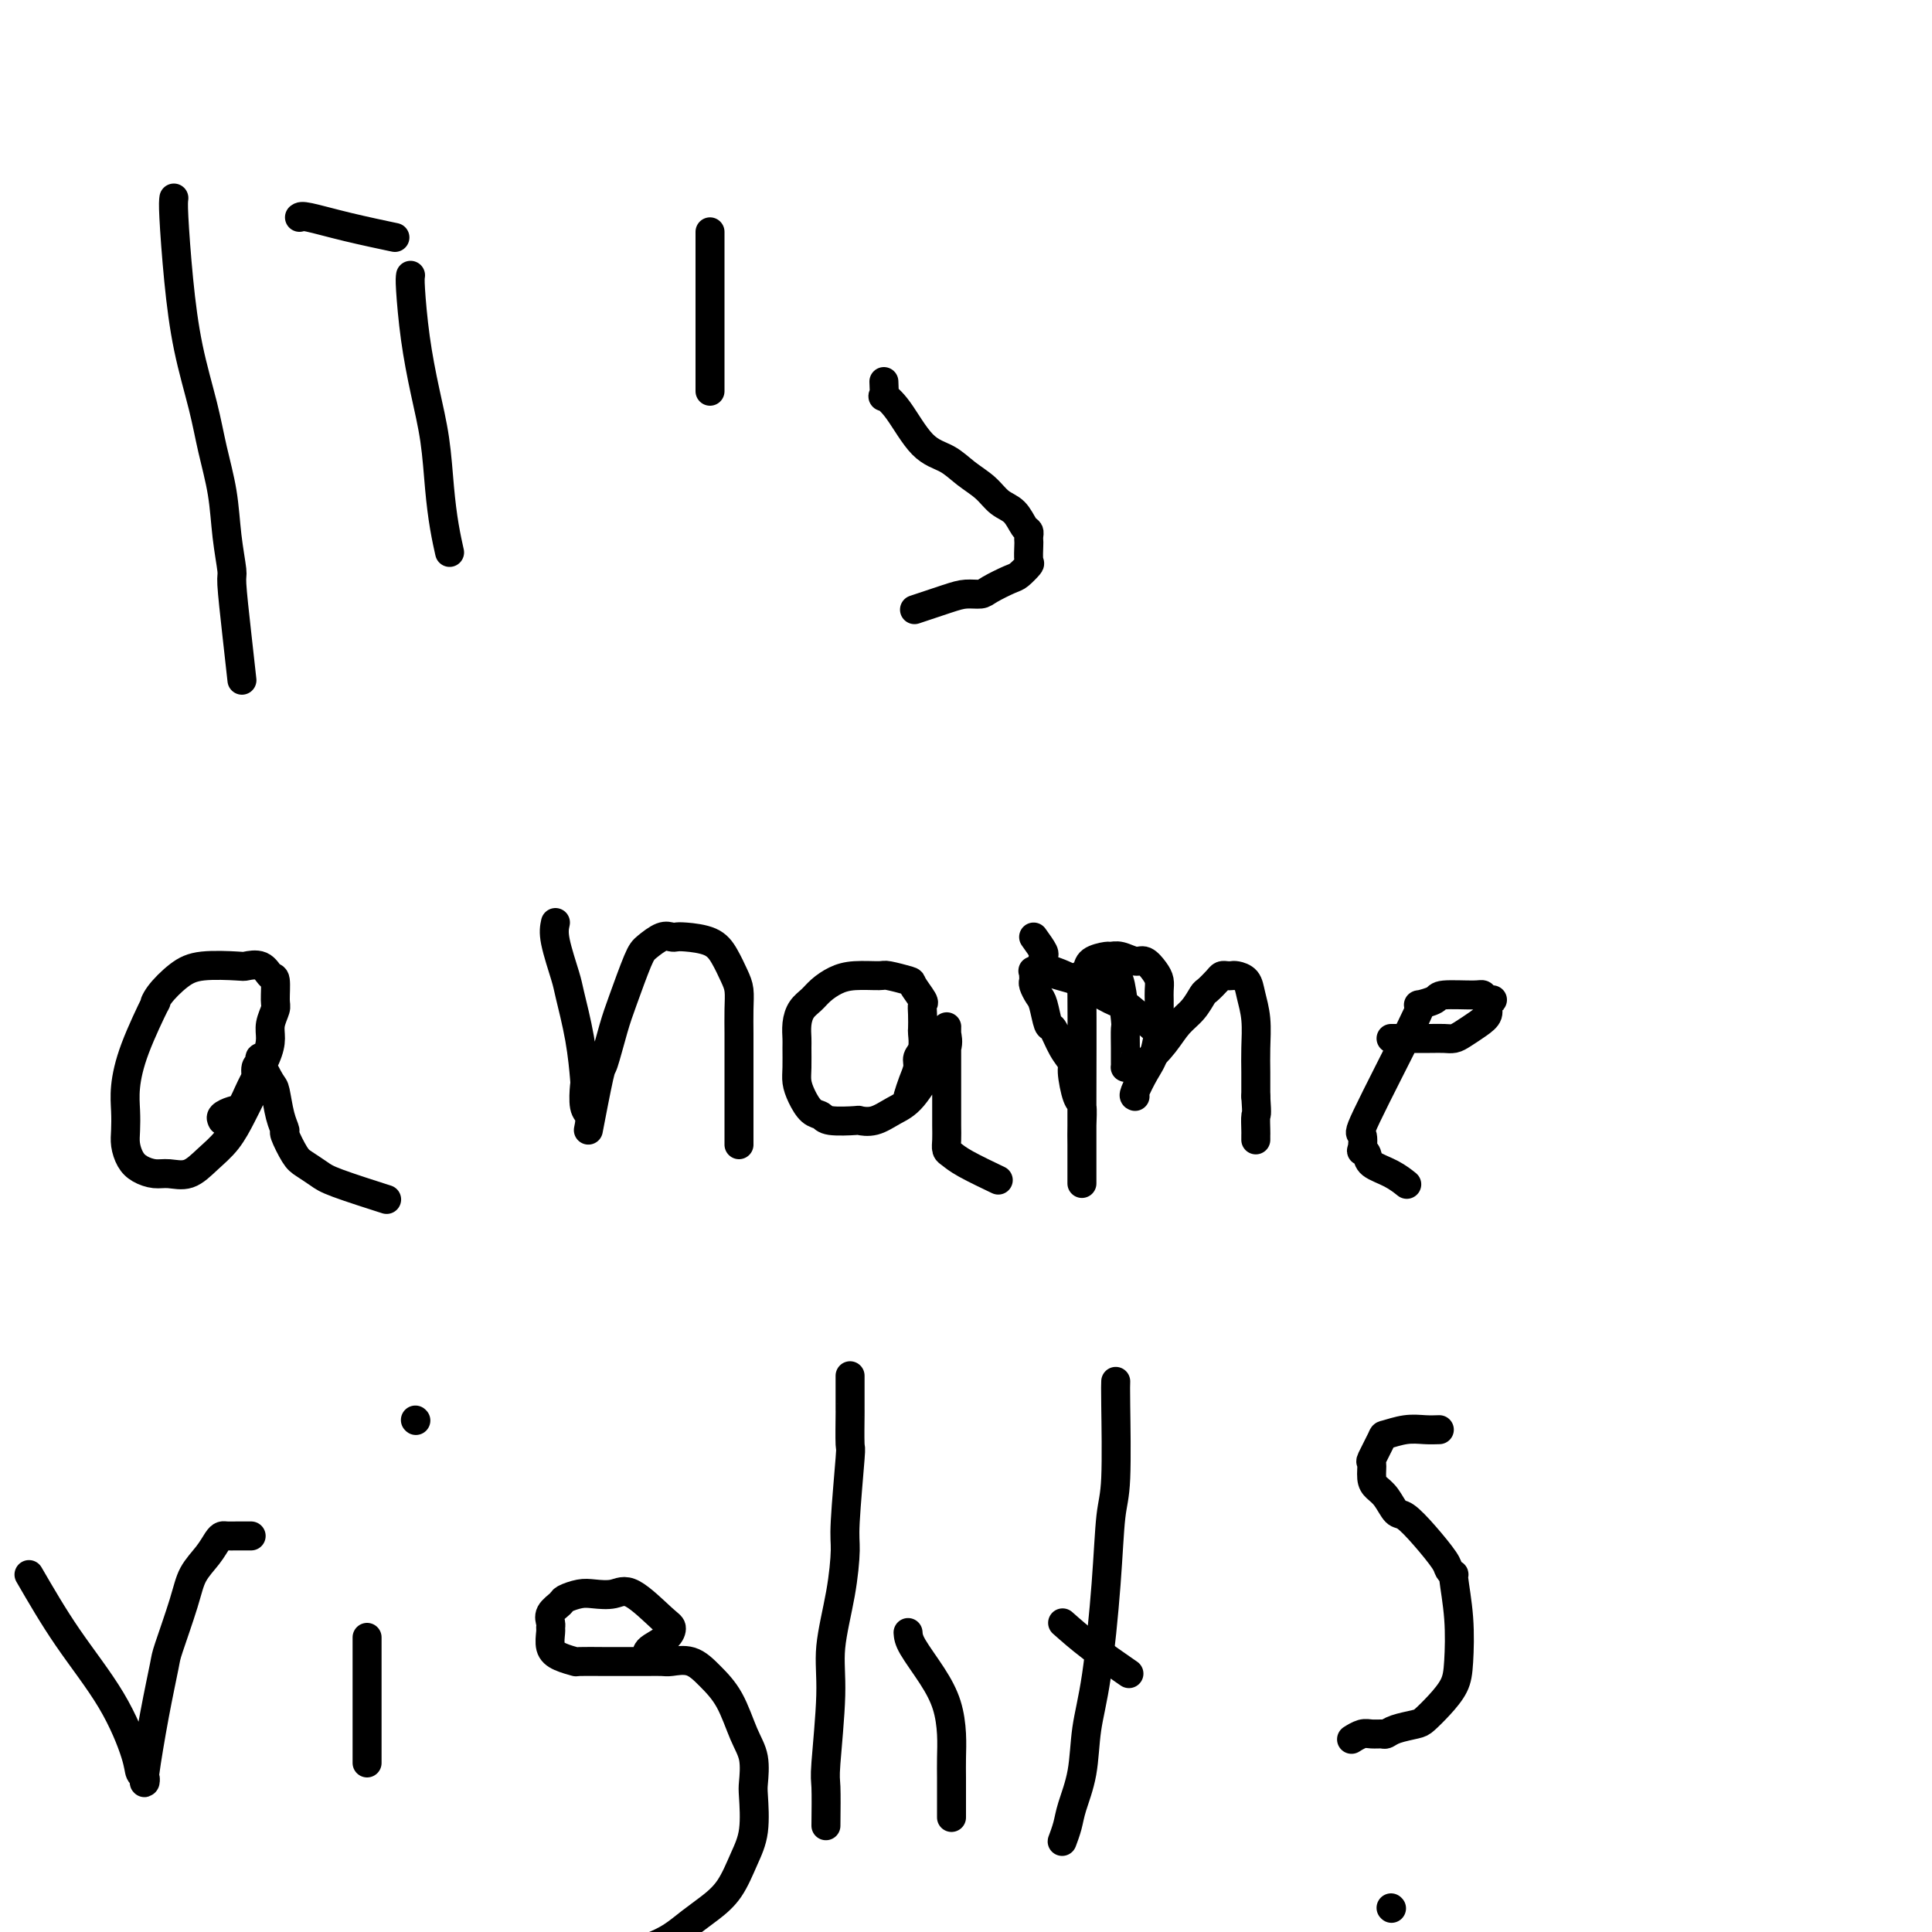<svg viewBox='0 0 400 400' version='1.1' xmlns='http://www.w3.org/2000/svg' xmlns:xlink='http://www.w3.org/1999/xlink'><g fill='none' stroke='#000000' stroke-width='6' stroke-linecap='round' stroke-linejoin='round'><path d='M36,41c-0.074,0.561 -0.147,1.122 0,4c0.147,2.878 0.516,8.072 1,13c0.484,4.928 1.085,9.589 2,14c0.915,4.411 2.144,8.573 3,12c0.856,3.427 1.339,6.119 2,9c0.661,2.881 1.500,5.949 2,9c0.500,3.051 0.659,6.083 1,9c0.341,2.917 0.862,5.718 1,7c0.138,1.282 -0.107,1.045 0,3c0.107,1.955 0.567,6.103 1,10c0.433,3.897 0.838,7.542 1,9c0.162,1.458 0.081,0.729 0,0'/><path d='M85,57c-0.067,0.406 -0.134,0.812 0,3c0.134,2.188 0.469,6.159 1,10c0.531,3.841 1.256,7.552 2,11c0.744,3.448 1.506,6.633 2,10c0.494,3.367 0.721,6.916 1,10c0.279,3.084 0.611,5.703 1,8c0.389,2.297 0.836,4.272 1,5c0.164,0.728 0.047,0.208 0,0c-0.047,-0.208 -0.023,-0.104 0,0'/><path d='M62,45c0.212,-0.166 0.424,-0.332 2,0c1.576,0.332 4.515,1.161 8,2c3.485,0.839 7.515,1.687 9,2c1.485,0.313 0.424,0.089 0,0c-0.424,-0.089 -0.212,-0.045 0,0'/><path d='M147,81c0.000,-2.847 0.000,-5.695 0,-8c0.000,-2.305 0.000,-4.068 0,-4c0.000,0.068 0.000,1.966 0,0c0.000,-1.966 0.000,-7.795 0,-11c0.000,-3.205 0.000,-3.787 0,-5c0.000,-1.213 -0.000,-3.057 0,-4c0.000,-0.943 0.000,-0.984 0,-1c0.000,-0.016 0.000,-0.008 0,0'/><path d='M183,79c0.059,1.307 0.119,2.614 0,3c-0.119,0.386 -0.416,-0.150 0,0c0.416,0.150 1.546,0.987 3,3c1.454,2.013 3.232,5.201 5,7c1.768,1.799 3.527,2.210 5,3c1.473,0.790 2.660,1.959 4,3c1.340,1.041 2.832,1.952 4,3c1.168,1.048 2.012,2.231 3,3c0.988,0.769 2.121,1.124 3,2c0.879,0.876 1.504,2.274 2,3c0.496,0.726 0.865,0.780 1,1c0.135,0.220 0.038,0.607 0,1c-0.038,0.393 -0.017,0.792 0,1c0.017,0.208 0.029,0.226 0,1c-0.029,0.774 -0.098,2.305 0,3c0.098,0.695 0.365,0.554 0,1c-0.365,0.446 -1.360,1.478 -2,2c-0.640,0.522 -0.923,0.534 -2,1c-1.077,0.466 -2.948,1.386 -4,2c-1.052,0.614 -1.285,0.921 -2,1c-0.715,0.079 -1.913,-0.072 -3,0c-1.087,0.072 -2.062,0.365 -4,1c-1.938,0.635 -4.839,1.610 -6,2c-1.161,0.390 -0.580,0.195 0,0'/><path d='M46,232c-0.176,-0.318 -0.352,-0.637 0,-1c0.352,-0.363 1.233,-0.772 2,-1c0.767,-0.228 1.420,-0.276 2,-1c0.580,-0.724 1.087,-2.124 2,-4c0.913,-1.876 2.230,-4.230 3,-6c0.770,-1.770 0.992,-2.958 1,-4c0.008,-1.042 -0.196,-1.937 0,-3c0.196,-1.063 0.794,-2.292 1,-3c0.206,-0.708 0.020,-0.894 0,-2c-0.020,-1.106 0.126,-3.133 0,-4c-0.126,-0.867 -0.525,-0.573 -1,-1c-0.475,-0.427 -1.024,-1.574 -2,-2c-0.976,-0.426 -2.377,-0.130 -3,0c-0.623,0.130 -0.469,0.093 -2,0c-1.531,-0.093 -4.746,-0.242 -7,0c-2.254,0.242 -3.545,0.877 -5,2c-1.455,1.123 -3.073,2.736 -4,4c-0.927,1.264 -1.163,2.179 -1,2c0.163,-0.179 0.723,-1.450 0,0c-0.723,1.450 -2.730,5.623 -4,9c-1.270,3.377 -1.802,5.958 -2,8c-0.198,2.042 -0.062,3.545 0,5c0.062,1.455 0.050,2.863 0,4c-0.050,1.137 -0.139,2.003 0,3c0.139,0.997 0.504,2.126 1,3c0.496,0.874 1.122,1.494 2,2c0.878,0.506 2.010,0.899 3,1c0.990,0.101 1.840,-0.090 3,0c1.160,0.090 2.629,0.460 4,0c1.371,-0.460 2.645,-1.750 4,-3c1.355,-1.250 2.793,-2.461 4,-4c1.207,-1.539 2.183,-3.406 3,-5c0.817,-1.594 1.473,-2.914 2,-4c0.527,-1.086 0.924,-1.937 1,-3c0.076,-1.063 -0.169,-2.337 0,-3c0.169,-0.663 0.752,-0.714 1,-1c0.248,-0.286 0.160,-0.807 0,-1c-0.160,-0.193 -0.392,-0.058 0,1c0.392,1.058 1.410,3.040 2,4c0.590,0.960 0.753,0.898 1,2c0.247,1.102 0.579,3.369 1,5c0.421,1.631 0.932,2.625 1,3c0.068,0.375 -0.305,0.129 0,1c0.305,0.871 1.288,2.857 2,4c0.712,1.143 1.152,1.442 2,2c0.848,0.558 2.104,1.376 3,2c0.896,0.624 1.434,1.052 4,2c2.566,0.948 7.162,2.414 9,3c1.838,0.586 0.919,0.293 0,0'/><path d='M115,191c-0.210,0.963 -0.421,1.926 0,4c0.421,2.074 1.472,5.260 2,7c0.528,1.740 0.533,2.035 1,4c0.467,1.965 1.397,5.600 2,9c0.603,3.400 0.880,6.565 1,8c0.120,1.435 0.085,1.142 0,2c-0.085,0.858 -0.218,2.868 0,4c0.218,1.132 0.789,1.385 1,2c0.211,0.615 0.064,1.593 0,2c-0.064,0.407 -0.043,0.245 0,0c0.043,-0.245 0.109,-0.571 0,0c-0.109,0.571 -0.392,2.040 0,0c0.392,-2.040 1.460,-7.590 2,-10c0.540,-2.410 0.552,-1.681 1,-3c0.448,-1.319 1.331,-4.687 2,-7c0.669,-2.313 1.125,-3.572 2,-6c0.875,-2.428 2.171,-6.023 3,-8c0.829,-1.977 1.192,-2.334 2,-3c0.808,-0.666 2.061,-1.641 3,-2c0.939,-0.359 1.564,-0.102 2,0c0.436,0.102 0.684,0.051 1,0c0.316,-0.051 0.701,-0.100 2,0c1.299,0.100 3.511,0.349 5,1c1.489,0.651 2.255,1.703 3,3c0.745,1.297 1.467,2.838 2,4c0.533,1.162 0.875,1.946 1,3c0.125,1.054 0.034,2.377 0,4c-0.034,1.623 -0.009,3.545 0,5c0.009,1.455 0.002,2.444 0,4c-0.002,1.556 -0.001,3.677 0,5c0.001,1.323 0.000,1.846 0,3c-0.000,1.154 -0.000,2.940 0,4c0.000,1.060 0.000,1.393 0,2c-0.000,0.607 -0.000,1.487 0,2c0.000,0.513 0.000,0.660 0,1c-0.000,0.340 -0.000,0.875 0,1c0.000,0.125 0.000,-0.159 0,0c-0.000,0.159 -0.000,0.760 0,1c0.000,0.240 0.000,0.120 0,0'/><path d='M188,227c0.301,-0.979 0.603,-1.958 1,-3c0.397,-1.042 0.891,-2.147 1,-3c0.109,-0.853 -0.167,-1.453 0,-2c0.167,-0.547 0.776,-1.040 1,-2c0.224,-0.960 0.062,-2.388 0,-3c-0.062,-0.612 -0.024,-0.409 0,-1c0.024,-0.591 0.035,-1.975 0,-3c-0.035,-1.025 -0.115,-1.690 0,-2c0.115,-0.310 0.423,-0.265 0,-1c-0.423,-0.735 -1.579,-2.250 -2,-3c-0.421,-0.750 -0.107,-0.735 -1,-1c-0.893,-0.265 -2.991,-0.811 -4,-1c-1.009,-0.189 -0.927,-0.020 -2,0c-1.073,0.020 -3.299,-0.109 -5,0c-1.701,0.109 -2.876,0.454 -4,1c-1.124,0.546 -2.196,1.291 -3,2c-0.804,0.709 -1.340,1.381 -2,2c-0.660,0.619 -1.445,1.184 -2,2c-0.555,0.816 -0.881,1.884 -1,3c-0.119,1.116 -0.030,2.279 0,3c0.030,0.721 -0.000,0.999 0,2c0.000,1.001 0.031,2.726 0,4c-0.031,1.274 -0.125,2.096 0,3c0.125,0.904 0.469,1.888 1,3c0.531,1.112 1.250,2.350 2,3c0.750,0.650 1.529,0.712 2,1c0.471,0.288 0.632,0.803 2,1c1.368,0.197 3.943,0.076 5,0c1.057,-0.076 0.595,-0.105 1,0c0.405,0.105 1.676,0.346 3,0c1.324,-0.346 2.702,-1.278 4,-2c1.298,-0.722 2.516,-1.234 4,-3c1.484,-1.766 3.235,-4.788 4,-6c0.765,-1.212 0.545,-0.616 1,-1c0.455,-0.384 1.586,-1.749 2,-3c0.414,-1.251 0.111,-2.387 0,-3c-0.111,-0.613 -0.030,-0.702 0,-1c0.030,-0.298 0.008,-0.803 0,0c-0.008,0.803 -0.002,2.914 0,5c0.002,2.086 -0.000,4.145 0,6c0.000,1.855 0.002,3.505 0,5c-0.002,1.495 -0.009,2.836 0,4c0.009,1.164 0.035,2.151 0,3c-0.035,0.849 -0.131,1.559 0,2c0.131,0.441 0.489,0.613 1,1c0.511,0.387 1.176,0.989 3,2c1.824,1.011 4.807,2.432 6,3c1.193,0.568 0.597,0.284 0,0'/><path d='M214,194c0.845,1.179 1.690,2.358 2,3c0.310,0.642 0.085,0.747 0,1c-0.085,0.253 -0.029,0.654 0,1c0.029,0.346 0.033,0.636 0,1c-0.033,0.364 -0.101,0.802 0,1c0.101,0.198 0.373,0.155 0,0c-0.373,-0.155 -1.389,-0.422 0,0c1.389,0.422 5.184,1.533 7,2c1.816,0.467 1.652,0.290 2,0c0.348,-0.290 1.206,-0.694 2,-1c0.794,-0.306 1.523,-0.516 2,-1c0.477,-0.484 0.702,-1.243 1,-1c0.298,0.243 0.668,1.489 1,2c0.332,0.511 0.625,0.287 1,2c0.375,1.713 0.833,5.363 1,7c0.167,1.637 0.045,1.262 0,2c-0.045,0.738 -0.012,2.590 0,4c0.012,1.410 0.005,2.378 0,3c-0.005,0.622 -0.008,0.898 0,1c0.008,0.102 0.025,0.030 0,0c-0.025,-0.030 -0.093,-0.017 0,0c0.093,0.017 0.346,0.038 1,0c0.654,-0.038 1.709,-0.136 3,-1c1.291,-0.864 2.817,-2.492 4,-4c1.183,-1.508 2.022,-2.894 3,-4c0.978,-1.106 2.093,-1.932 3,-3c0.907,-1.068 1.605,-2.377 2,-3c0.395,-0.623 0.487,-0.559 1,-1c0.513,-0.441 1.446,-1.387 2,-2c0.554,-0.613 0.730,-0.895 1,-1c0.270,-0.105 0.635,-0.035 1,0c0.365,0.035 0.728,0.033 1,0c0.272,-0.033 0.451,-0.099 1,0c0.549,0.099 1.468,0.363 2,1c0.532,0.637 0.679,1.646 1,3c0.321,1.354 0.818,3.054 1,5c0.182,1.946 0.049,4.139 0,6c-0.049,1.861 -0.014,3.389 0,5c0.014,1.611 0.007,3.306 0,5'/><path d='M260,227c0.309,4.449 0.083,3.571 0,4c-0.083,0.429 -0.022,2.167 0,3c0.022,0.833 0.006,0.763 0,1c-0.006,0.237 -0.002,0.782 0,1c0.002,0.218 0.001,0.109 0,0'/><path d='M288,215c0.779,-0.001 1.559,-0.003 3,0c1.441,0.003 3.544,0.009 5,0c1.456,-0.009 2.265,-0.033 3,0c0.735,0.033 1.397,0.121 2,0c0.603,-0.121 1.146,-0.453 2,-1c0.854,-0.547 2.019,-1.310 3,-2c0.981,-0.690 1.777,-1.308 2,-2c0.223,-0.692 -0.125,-1.457 0,-2c0.125,-0.543 0.725,-0.863 1,-1c0.275,-0.137 0.224,-0.090 0,0c-0.224,0.090 -0.621,0.223 -1,0c-0.379,-0.223 -0.740,-0.802 -1,-1c-0.260,-0.198 -0.420,-0.015 -2,0c-1.580,0.015 -4.580,-0.138 -6,0c-1.420,0.138 -1.261,0.567 -2,1c-0.739,0.433 -2.376,0.869 -3,1c-0.624,0.131 -0.233,-0.045 0,0c0.233,0.045 0.310,0.309 -2,5c-2.310,4.691 -7.008,13.809 -9,18c-1.992,4.191 -1.279,3.455 -1,4c0.279,0.545 0.125,2.372 0,3c-0.125,0.628 -0.222,0.056 0,0c0.222,-0.056 0.764,0.402 1,1c0.236,0.598 0.166,1.336 1,2c0.834,0.664 2.571,1.256 4,2c1.429,0.744 2.551,1.641 3,2c0.449,0.359 0.224,0.179 0,0'/><path d='M235,227c-0.174,-0.051 -0.348,-0.102 0,-1c0.348,-0.898 1.218,-2.643 2,-4c0.782,-1.357 1.478,-2.327 2,-4c0.522,-1.673 0.872,-4.048 1,-5c0.128,-0.952 0.035,-0.482 0,-1c-0.035,-0.518 -0.011,-2.025 0,-3c0.011,-0.975 0.011,-1.418 0,-2c-0.011,-0.582 -0.032,-1.304 0,-2c0.032,-0.696 0.119,-1.367 0,-2c-0.119,-0.633 -0.442,-1.227 -1,-2c-0.558,-0.773 -1.352,-1.724 -2,-2c-0.648,-0.276 -1.151,0.124 -2,0c-0.849,-0.124 -2.044,-0.773 -3,-1c-0.956,-0.227 -1.671,-0.031 -2,0c-0.329,0.031 -0.270,-0.102 -1,0c-0.730,0.102 -2.248,0.438 -3,1c-0.752,0.562 -0.737,1.348 -1,2c-0.263,0.652 -0.802,1.170 -1,1c-0.198,-0.170 -0.053,-1.027 0,4c0.053,5.027 0.014,15.939 0,22c-0.014,6.061 -0.004,7.271 0,8c0.004,0.729 0.001,0.979 0,2c-0.001,1.021 -0.000,2.815 0,4c0.000,1.185 0.000,1.760 0,2c-0.000,0.240 0.000,0.143 0,0c-0.000,-0.143 -0.000,-0.333 0,0c0.000,0.333 0.001,1.189 0,1c-0.001,-0.189 -0.003,-1.423 0,-3c0.003,-1.577 0.011,-3.498 0,-5c-0.011,-1.502 -0.040,-2.586 0,-4c0.040,-1.414 0.149,-3.157 0,-4c-0.149,-0.843 -0.554,-0.787 -1,-2c-0.446,-1.213 -0.931,-3.694 -1,-5c-0.069,-1.306 0.280,-1.435 0,-2c-0.280,-0.565 -1.188,-1.565 -2,-3c-0.812,-1.435 -1.528,-3.305 -2,-4c-0.472,-0.695 -0.701,-0.214 -1,-1c-0.299,-0.786 -0.669,-2.840 -1,-4c-0.331,-1.160 -0.625,-1.425 -1,-2c-0.375,-0.575 -0.832,-1.461 -1,-2c-0.168,-0.539 -0.047,-0.733 0,-1c0.047,-0.267 0.018,-0.607 0,-1c-0.018,-0.393 -0.027,-0.837 0,-1c0.027,-0.163 0.090,-0.044 0,0c-0.090,0.044 -0.332,0.012 0,0c0.332,-0.012 1.238,-0.003 2,0c0.762,0.003 1.381,0.002 2,0'/><path d='M218,201c3.250,0.914 9.376,4.699 12,6c2.624,1.301 1.745,0.120 3,1c1.255,0.880 4.644,3.823 6,5c1.356,1.177 0.678,0.589 0,0'/><path d='M6,326c2.508,4.325 5.015,8.650 8,13c2.985,4.350 6.446,8.724 9,13c2.554,4.276 4.201,8.452 5,11c0.799,2.548 0.750,3.467 1,4c0.250,0.533 0.797,0.681 1,1c0.203,0.319 0.060,0.810 0,1c-0.060,0.190 -0.037,0.079 0,0c0.037,-0.079 0.088,-0.126 0,0c-0.088,0.126 -0.315,0.425 0,-2c0.315,-2.425 1.171,-7.576 2,-12c0.829,-4.424 1.629,-8.122 2,-10c0.371,-1.878 0.313,-1.935 1,-4c0.687,-2.065 2.121,-6.137 3,-9c0.879,-2.863 1.204,-4.519 2,-6c0.796,-1.481 2.061,-2.789 3,-4c0.939,-1.211 1.550,-2.324 2,-3c0.450,-0.676 0.737,-0.913 1,-1c0.263,-0.087 0.501,-0.023 1,0c0.499,0.023 1.257,0.006 2,0c0.743,-0.006 1.469,-0.002 2,0c0.531,0.002 0.866,0.000 1,0c0.134,-0.000 0.067,-0.000 0,0'/><path d='M76,339c0.000,2.348 0.000,4.696 0,7c0.000,2.304 0.000,4.565 0,7c0.000,2.435 0.000,5.044 0,7c0.000,1.956 0.000,3.257 0,4c0.000,0.743 -0.000,0.926 0,1c0.000,0.074 0.000,0.037 0,0'/><path d='M86,294c0.000,0.000 0.100,0.100 0.1,0.1'/><path d='M134,342c0.118,-0.251 0.236,-0.503 1,-1c0.764,-0.497 2.172,-1.240 3,-2c0.828,-0.760 1.074,-1.538 1,-2c-0.074,-0.462 -0.469,-0.608 -2,-2c-1.531,-1.392 -4.197,-4.030 -6,-5c-1.803,-0.970 -2.744,-0.272 -4,0c-1.256,0.272 -2.827,0.117 -4,0c-1.173,-0.117 -1.946,-0.197 -3,0c-1.054,0.197 -2.388,0.669 -3,1c-0.612,0.331 -0.504,0.521 -1,1c-0.496,0.479 -1.598,1.248 -2,2c-0.402,0.752 -0.103,1.486 0,2c0.103,0.514 0.011,0.807 0,1c-0.011,0.193 0.060,0.286 0,1c-0.060,0.714 -0.249,2.048 0,3c0.249,0.952 0.937,1.523 2,2c1.063,0.477 2.501,0.860 3,1c0.499,0.140 0.058,0.038 1,0c0.942,-0.038 3.268,-0.010 5,0c1.732,0.010 2.871,0.003 4,0c1.129,-0.003 2.248,-0.003 3,0c0.752,0.003 1.138,0.009 2,0c0.862,-0.009 2.201,-0.032 3,0c0.799,0.032 1.057,0.118 2,0c0.943,-0.118 2.572,-0.442 4,0c1.428,0.442 2.656,1.649 4,3c1.344,1.351 2.805,2.847 4,5c1.195,2.153 2.126,4.963 3,7c0.874,2.037 1.693,3.302 2,5c0.307,1.698 0.102,3.829 0,5c-0.102,1.171 -0.102,1.380 0,3c0.102,1.620 0.306,4.649 0,7c-0.306,2.351 -1.123,4.023 -2,6c-0.877,1.977 -1.813,4.259 -3,6c-1.187,1.741 -2.625,2.939 -4,4c-1.375,1.061 -2.686,1.983 -4,3c-1.314,1.017 -2.631,2.129 -4,3c-1.369,0.871 -2.791,1.501 -4,2c-1.209,0.499 -2.207,0.866 -3,1c-0.793,0.134 -1.383,0.036 -2,0c-0.617,-0.036 -1.262,-0.010 -2,0c-0.738,0.010 -1.569,0.003 -2,0c-0.431,-0.003 -0.462,-0.001 -1,0c-0.538,0.001 -1.582,0.000 -2,0c-0.418,-0.000 -0.209,-0.000 0,0'/><path d='M171,378c0.034,-3.178 0.068,-6.355 0,-8c-0.068,-1.645 -0.239,-1.757 0,-5c0.239,-3.243 0.886,-9.617 1,-14c0.114,-4.383 -0.305,-6.773 0,-10c0.305,-3.227 1.336,-7.289 2,-11c0.664,-3.711 0.963,-7.069 1,-9c0.037,-1.931 -0.186,-2.435 0,-6c0.186,-3.565 0.782,-10.192 1,-13c0.218,-2.808 0.058,-1.798 0,-3c-0.058,-1.202 -0.016,-4.615 0,-6c0.016,-1.385 0.004,-0.743 0,-1c-0.004,-0.257 -0.001,-1.414 0,-2c0.001,-0.586 0.000,-0.600 0,-1c-0.000,-0.400 -0.000,-1.185 0,-2c0.000,-0.815 0.000,-1.662 0,-2c-0.000,-0.338 -0.000,-0.169 0,0'/><path d='M188,338c0.053,0.731 0.105,1.461 1,3c0.895,1.539 2.632,3.885 4,6c1.368,2.115 2.367,3.999 3,6c0.633,2.001 0.902,4.120 1,6c0.098,1.880 0.026,3.520 0,5c-0.026,1.480 -0.007,2.799 0,4c0.007,1.201 0.002,2.283 0,3c-0.002,0.717 -0.001,1.068 0,2c0.001,0.932 0.000,2.443 0,3c-0.000,0.557 -0.000,0.159 0,0c0.000,-0.159 0.000,-0.080 0,0'/><path d='M231,286c-0.025,0.580 -0.051,1.159 0,5c0.051,3.841 0.178,10.943 0,15c-0.178,4.057 -0.663,5.069 -1,8c-0.337,2.931 -0.528,7.782 -1,14c-0.472,6.218 -1.225,13.804 -2,19c-0.775,5.196 -1.570,8.002 -2,11c-0.430,2.998 -0.493,6.187 -1,9c-0.507,2.813 -1.456,5.251 -2,7c-0.544,1.749 -0.682,2.809 -1,4c-0.318,1.191 -0.816,2.513 -1,3c-0.184,0.487 -0.052,0.139 0,0c0.052,-0.139 0.026,-0.070 0,0'/><path d='M220,336c1.756,1.556 3.511,3.111 6,5c2.489,1.889 5.711,4.111 7,5c1.289,0.889 0.644,0.444 0,0'/><path d='M298,296c-0.933,0.031 -1.865,0.061 -3,0c-1.135,-0.061 -2.472,-0.215 -4,0c-1.528,0.215 -3.247,0.799 -4,1c-0.753,0.201 -0.539,0.018 -1,1c-0.461,0.982 -1.596,3.129 -2,4c-0.404,0.871 -0.078,0.465 0,1c0.078,0.535 -0.094,2.011 0,3c0.094,0.989 0.453,1.491 1,2c0.547,0.509 1.281,1.025 2,2c0.719,0.975 1.421,2.407 2,3c0.579,0.593 1.035,0.345 2,1c0.965,0.655 2.440,2.212 4,4c1.560,1.788 3.206,3.808 4,5c0.794,1.192 0.735,1.557 1,2c0.265,0.443 0.854,0.964 1,1c0.146,0.036 -0.152,-0.413 0,1c0.152,1.413 0.752,4.687 1,8c0.248,3.313 0.143,6.667 0,9c-0.143,2.333 -0.325,3.647 -1,5c-0.675,1.353 -1.844,2.744 -3,4c-1.156,1.256 -2.298,2.375 -3,3c-0.702,0.625 -0.965,0.756 -2,1c-1.035,0.244 -2.843,0.600 -4,1c-1.157,0.400 -1.662,0.843 -2,1c-0.338,0.157 -0.508,0.028 -1,0c-0.492,-0.028 -1.307,0.044 -2,0c-0.693,-0.044 -1.263,-0.204 -2,0c-0.737,0.204 -1.639,0.773 -2,1c-0.361,0.227 -0.180,0.114 0,0'/><path d='M288,395c0.000,0.000 0.100,0.100 0.1,0.1'/></g>
</svg>